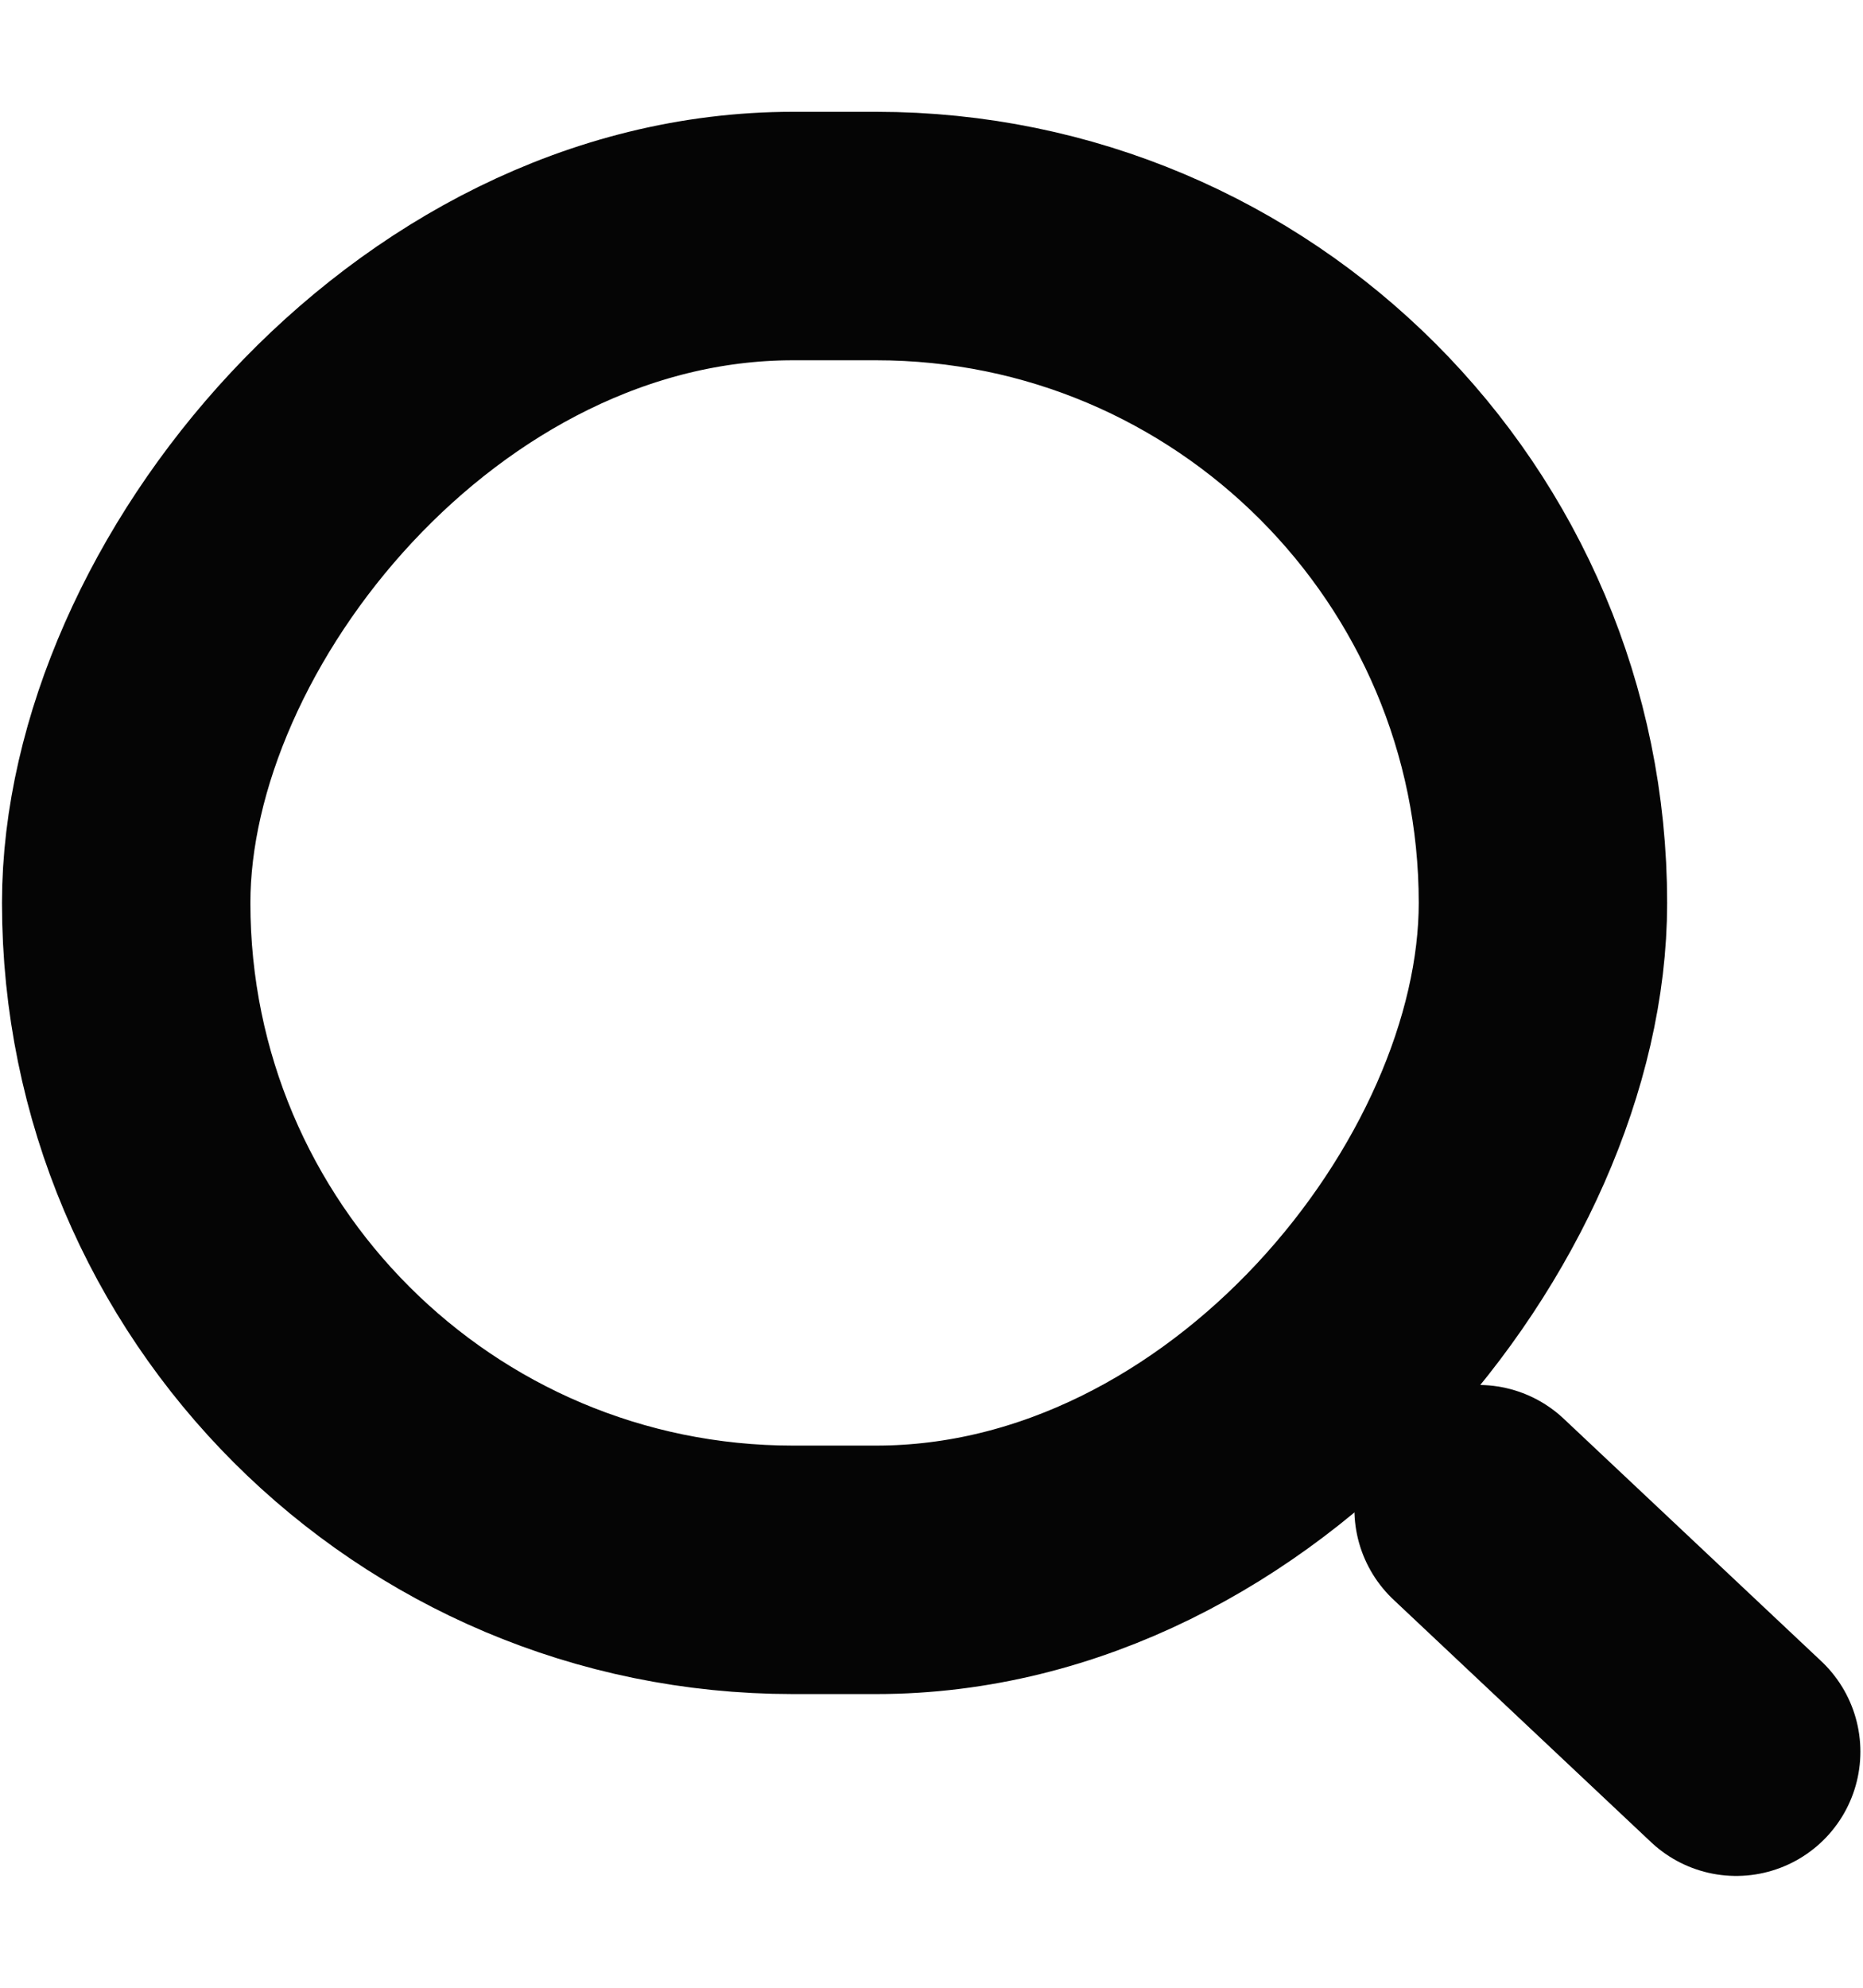 <svg width="15" height="16" viewBox="0 0 15 16" fill="none" xmlns="http://www.w3.org/2000/svg">
<rect width="11.407" height="10.736" rx="5.368" transform="matrix(-1 0 0 1 12.423 1.9)" stroke="#050505" stroke-width="2" stroke-linecap="round" stroke-linejoin="round"/>
<path d="M11.905 12.148L13.979 14.1" stroke="#050505" stroke-width="2" stroke-linecap="round" stroke-linejoin="round"/>
</svg>
